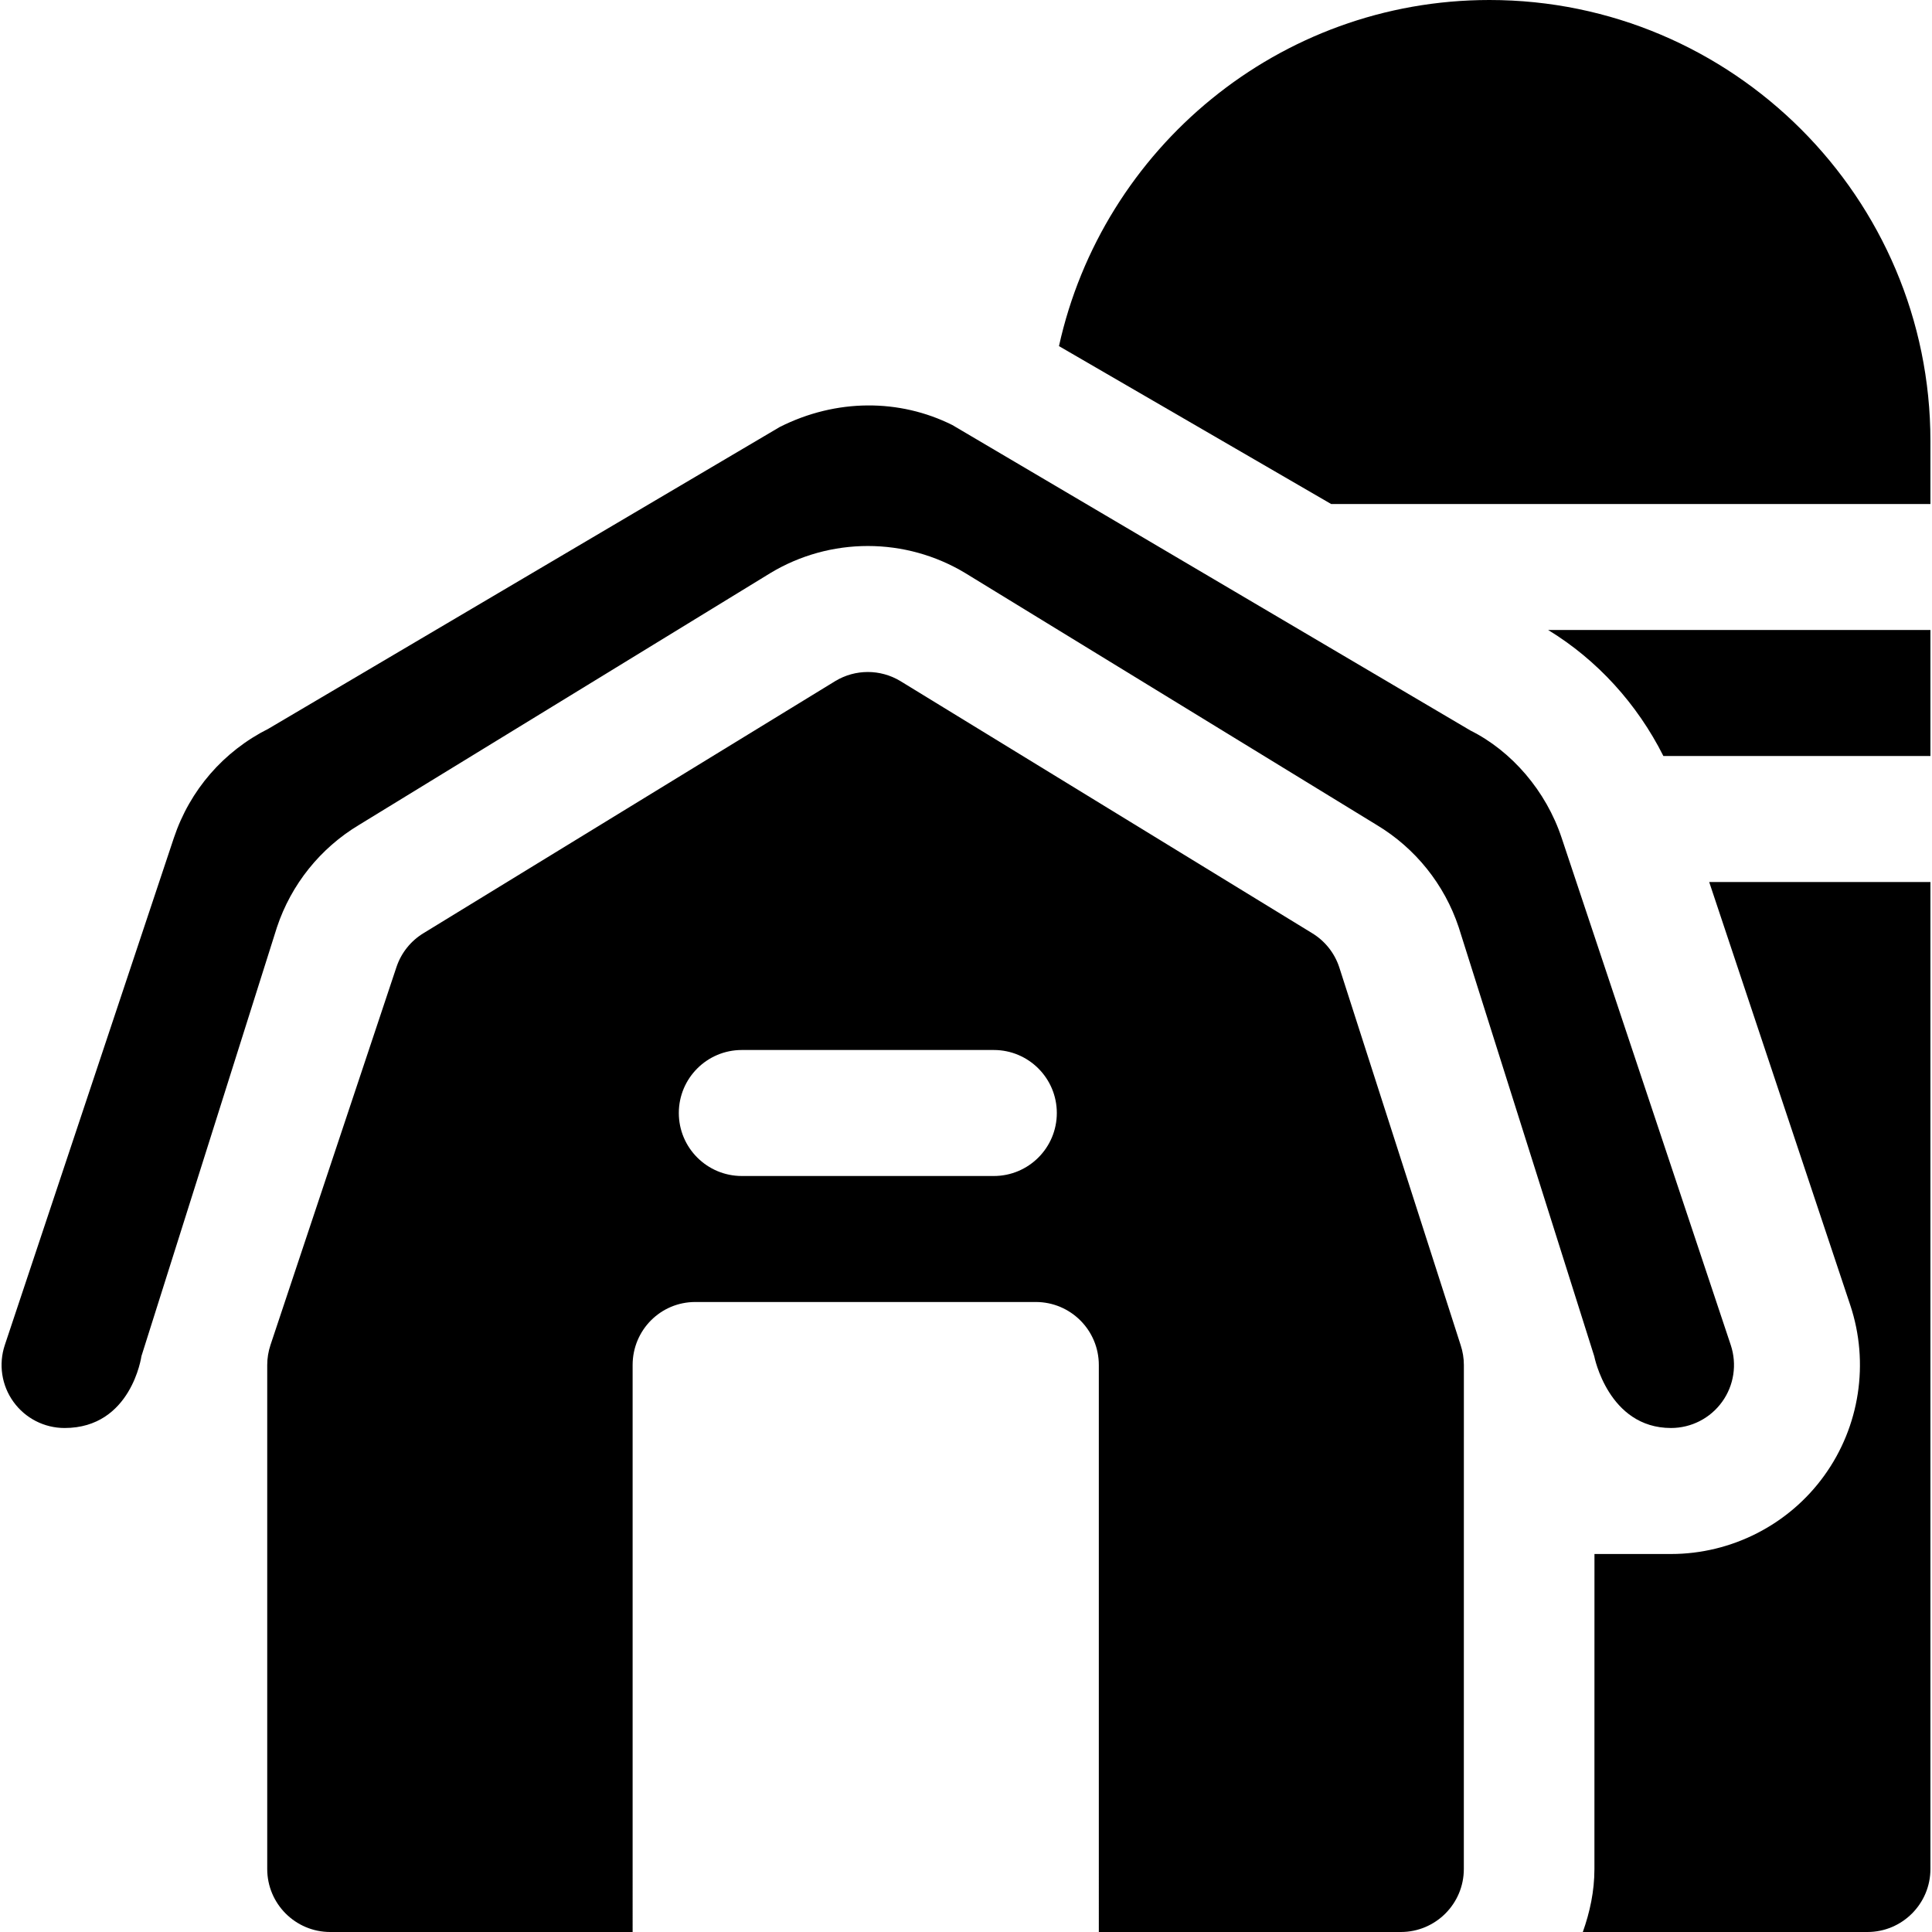 <?xml version="1.0" encoding="iso-8859-1"?>
<!-- Generator: Adobe Illustrator 19.0.0, SVG Export Plug-In . SVG Version: 6.00 Build 0)  -->
<svg version="1.1" id="Layer_1" xmlns="http://www.w3.org/2000/svg" xmlns:xlink="http://www.w3.org/1999/xlink" x="0px" y="0px"
	 viewBox="0 0 512 512" style="enable-background:new 0 0 512 512;" xml:space="preserve">
<g>
	<g>
		<path d="M458.67,356.457l-44.805-134.37c-4.13-12.489-13.272-23.054-24.195-28.499l-137.285-80.946
			c-14.011-7-30.771-7.022-45.717,0.5L71.155,193.109c-11.935,6-20.837,16.272-25.076,28.935L1.274,356.457
			c-1.695,5.098-0.848,10.695,2.294,15.044c3.141,4.359,8.174,6.934,13.544,6.934c17.717,0,20.372-19.046,20.372-19.046
			l35.916-113.676c3.778-11.334,11.489-20.945,21.733-27.093l109.078-66.783c7.771-4.674,16.685-7.141,25.771-7.141
			s18,2.468,25.783,7.152l109.067,66.771c10.244,6.146,17.951,15.753,21.731,27.087l35.932,113.727
			c0-0.001,3.706,19.001,20.338,19.001c5.369,0,10.403-2.576,13.544-6.934C459.517,367.153,460.365,361.554,458.67,356.457z"/>
	</g>
</g>
<g>
	<g>
		<path d="M387.083,356.457l-32.185-100.174c-1.261-3.782-3.827-6.979-7.25-9.032l-109.078-66.783
			c-5.283-3.174-11.892-3.174-17.174,0L112.317,247.25c-3.424,2.055-5.989,5.25-7.25,9.032L71.675,356.457
			c-0.565,1.706-0.858,3.489-0.858,5.283v133.565c0,9.217,7.479,16.696,16.696,16.696h80.139V361.739
			c0-9.22,7.382-16.696,16.602-16.696h90.25c9.22,0,16.696,7.475,16.696,16.696V512h80.034c9.217,0,16.696-7.479,16.696-16.696
			l0.011-133.565C387.941,359.946,387.648,358.163,387.083,356.457z M263.373,311.652h-66.783c-9.217,0-16.696-7.479-16.696-16.696
			c0-9.217,7.479-16.696,16.696-16.696h66.783c9.217,0,16.696,7.479,16.696,16.696C280.069,304.174,272.592,311.652,263.373,311.652
			z"/>
	</g>
</g>
<g>
	<g>
		<path d="M394.713,0c-55.805,0-102.53,39.337-114.074,91.723l72.123,41.843h158.82V116.87C511.582,52.424,459.159,0,394.713,0z"/>
	</g>
</g>
<g>
	<g>
		<path d="M410.278,166.957c12.967,7.905,23.582,19.557,30.533,33.391h70.772v-33.391H410.278z"/>
	</g>
</g>
<g>
	<g>
		<path d="M452.953,233.739l37.392,112.152c5.087,15.282,2.5,32.152-6.902,45.163c-9.36,13-24.555,20.772-40.609,20.772H422.55
			l-0.011,83.478c0,5.884-1.207,11.449-3.076,16.696h75.424c9.217,0,16.696-7.479,16.696-16.696V233.739H452.953z"/>
	</g>
</g>
<g>
</g>
<g>
</g>
<g>
</g>
<g>
</g>
<g>
</g>
<g>
</g>
<g>
</g>
<g>
</g>
<g>
</g>
<g>
</g>
<g>
</g>
<g>
</g>
<g>
</g>
<g>
</g>
<g>
</g>
</svg>
